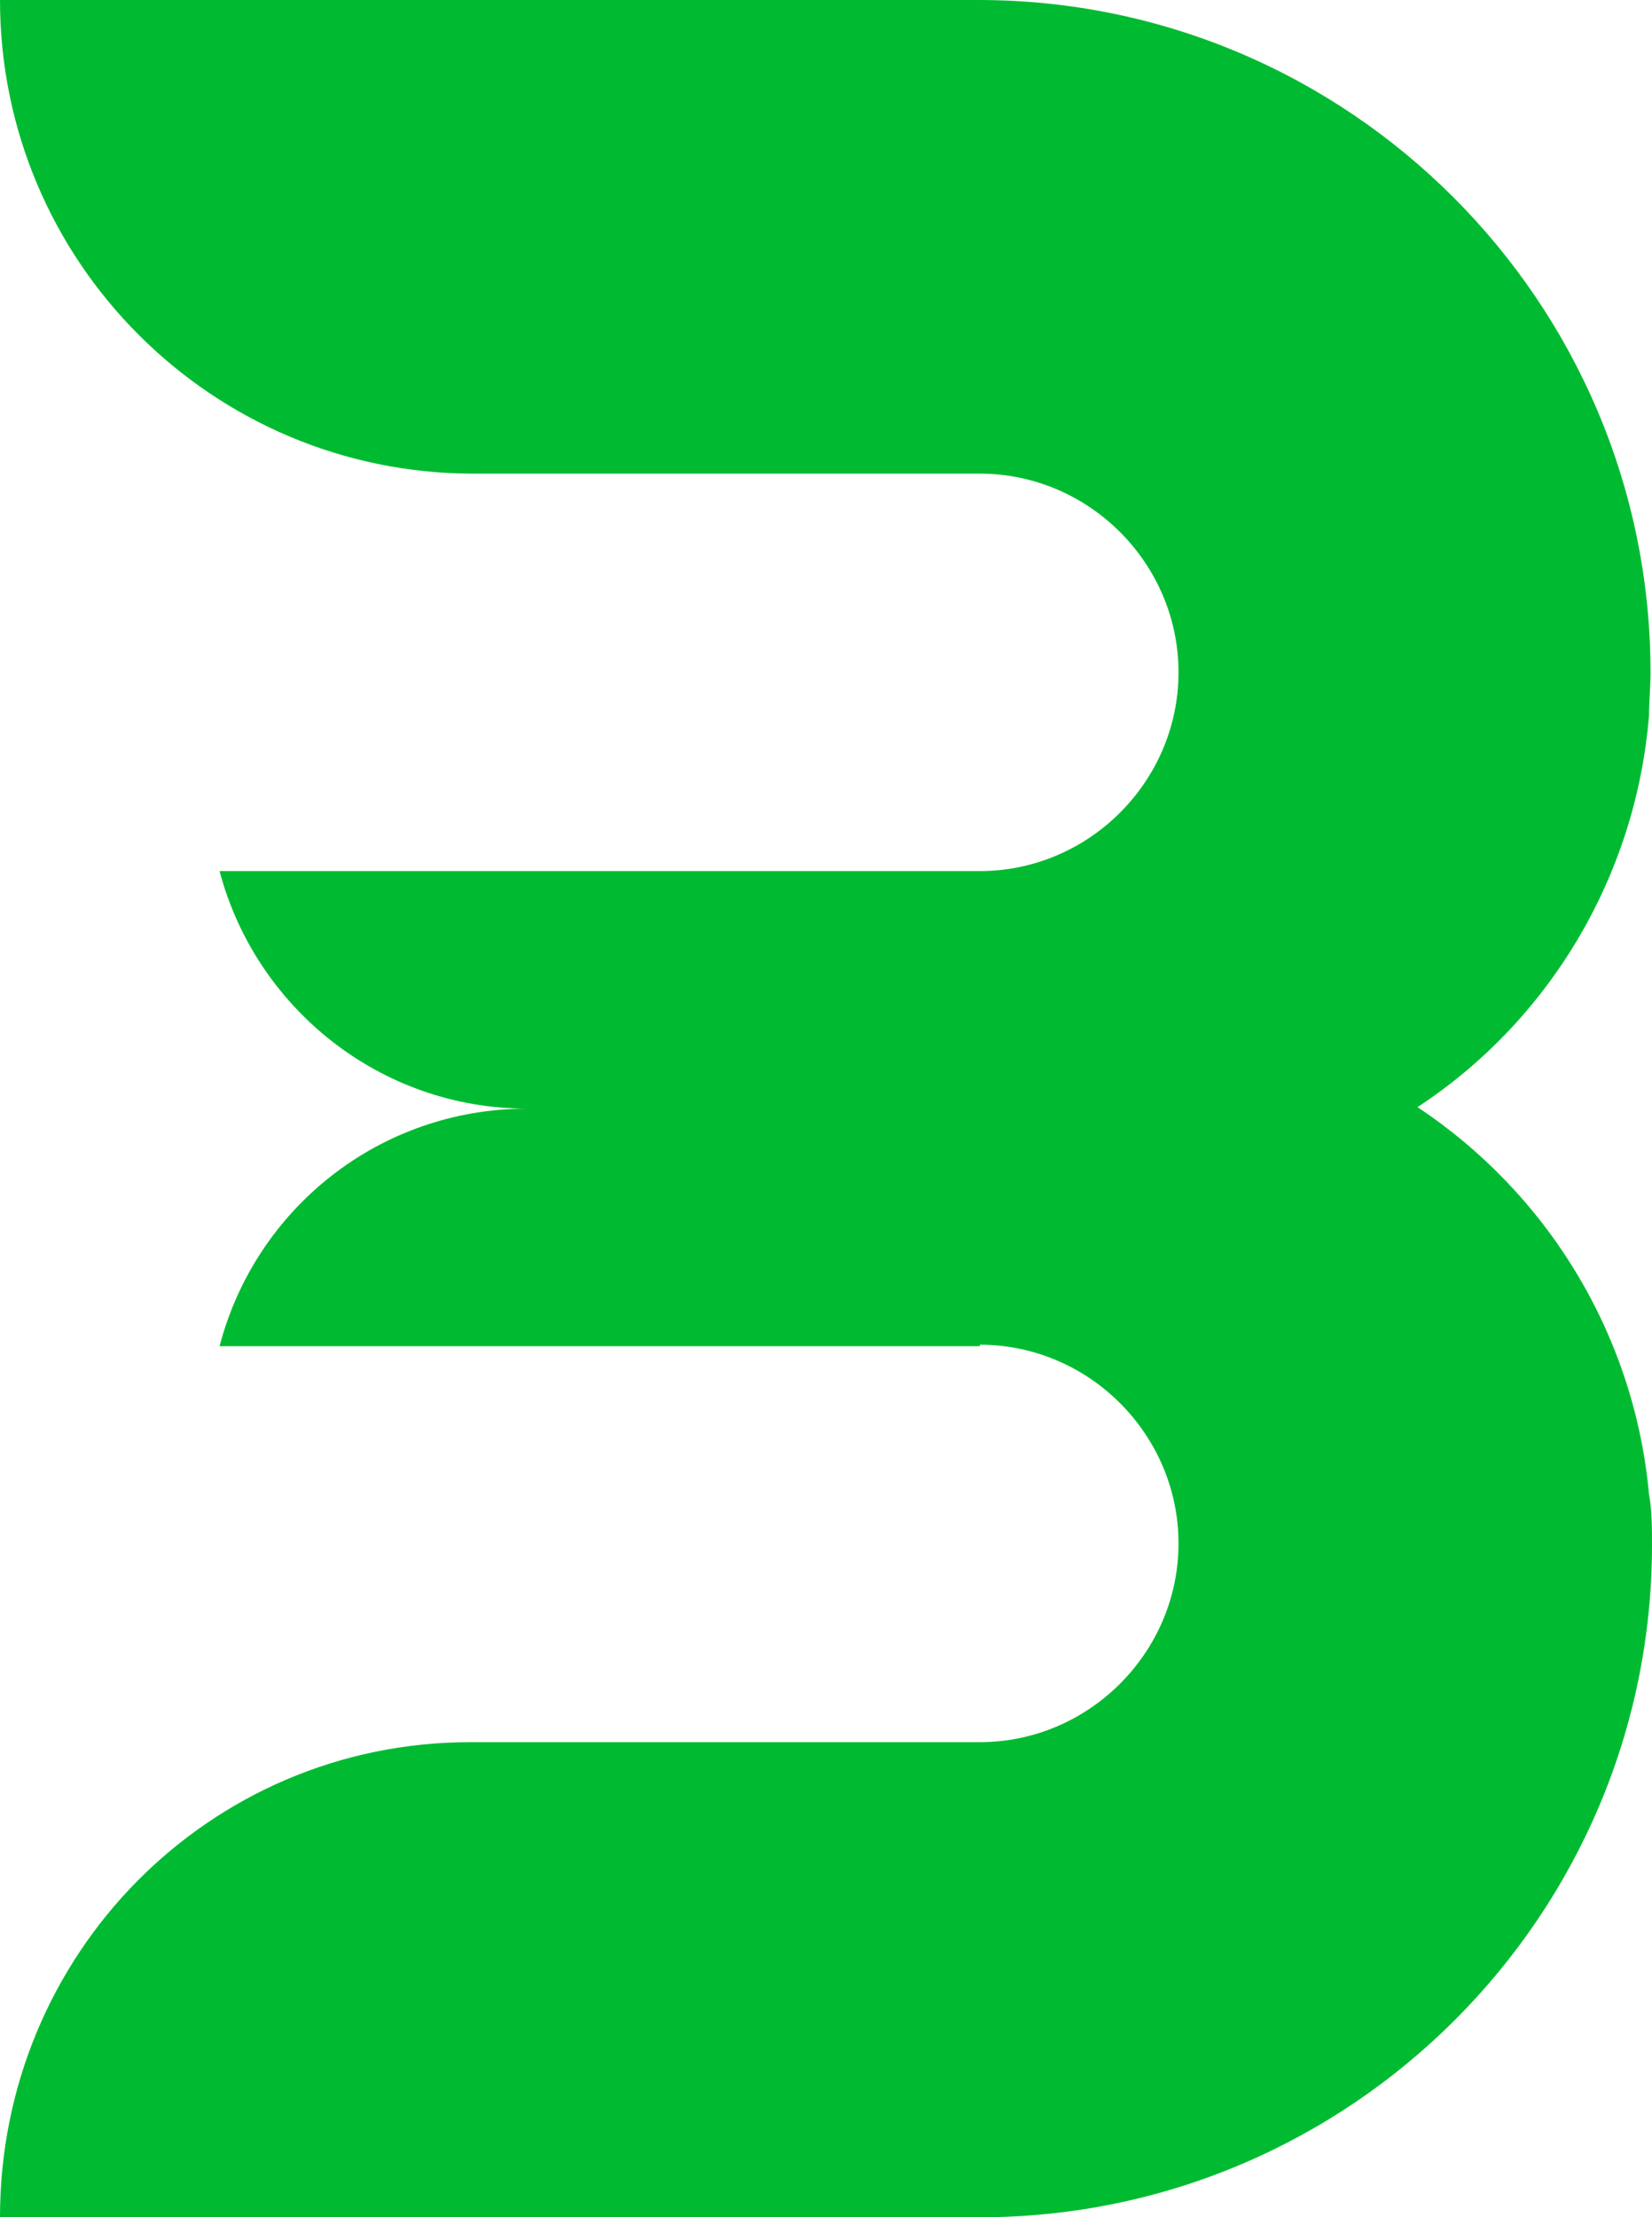 <svg xmlns="http://www.w3.org/2000/svg" id="Layer_2" data-name="Layer 2" viewBox="0 0 11.06 14.84"><defs><style>      .cls-1 {        fill: #00bb31;        stroke-width: 0px;      }    </style></defs><g id="Layer_1-2" data-name="Layer 1"><path class="cls-1" d="M6.56,9c.73,0,1.33.6,1.33,1.33s-.6,1.33-1.33,1.33h-3.41C1.4,11.66,0,13.08,0,14.84h6.56c2.48,0,4.5-2.02,4.5-4.5,0-.11,0-.23-.02-.34-.1-1.08-.69-2.02-1.55-2.59.87-.57,1.46-1.53,1.55-2.62,0-.09.01-.19.01-.29h0c0-2.48-2.02-4.5-4.5-4.5H0c0,1.75,1.42,3.17,3.17,3.17h3.39c.73,0,1.33.6,1.33,1.33s-.6,1.33-1.33,1.33H1.47c.24.91,1.07,1.59,2.06,1.59-.99,0-1.82.67-2.06,1.59h5.09Z"></path></g></svg>